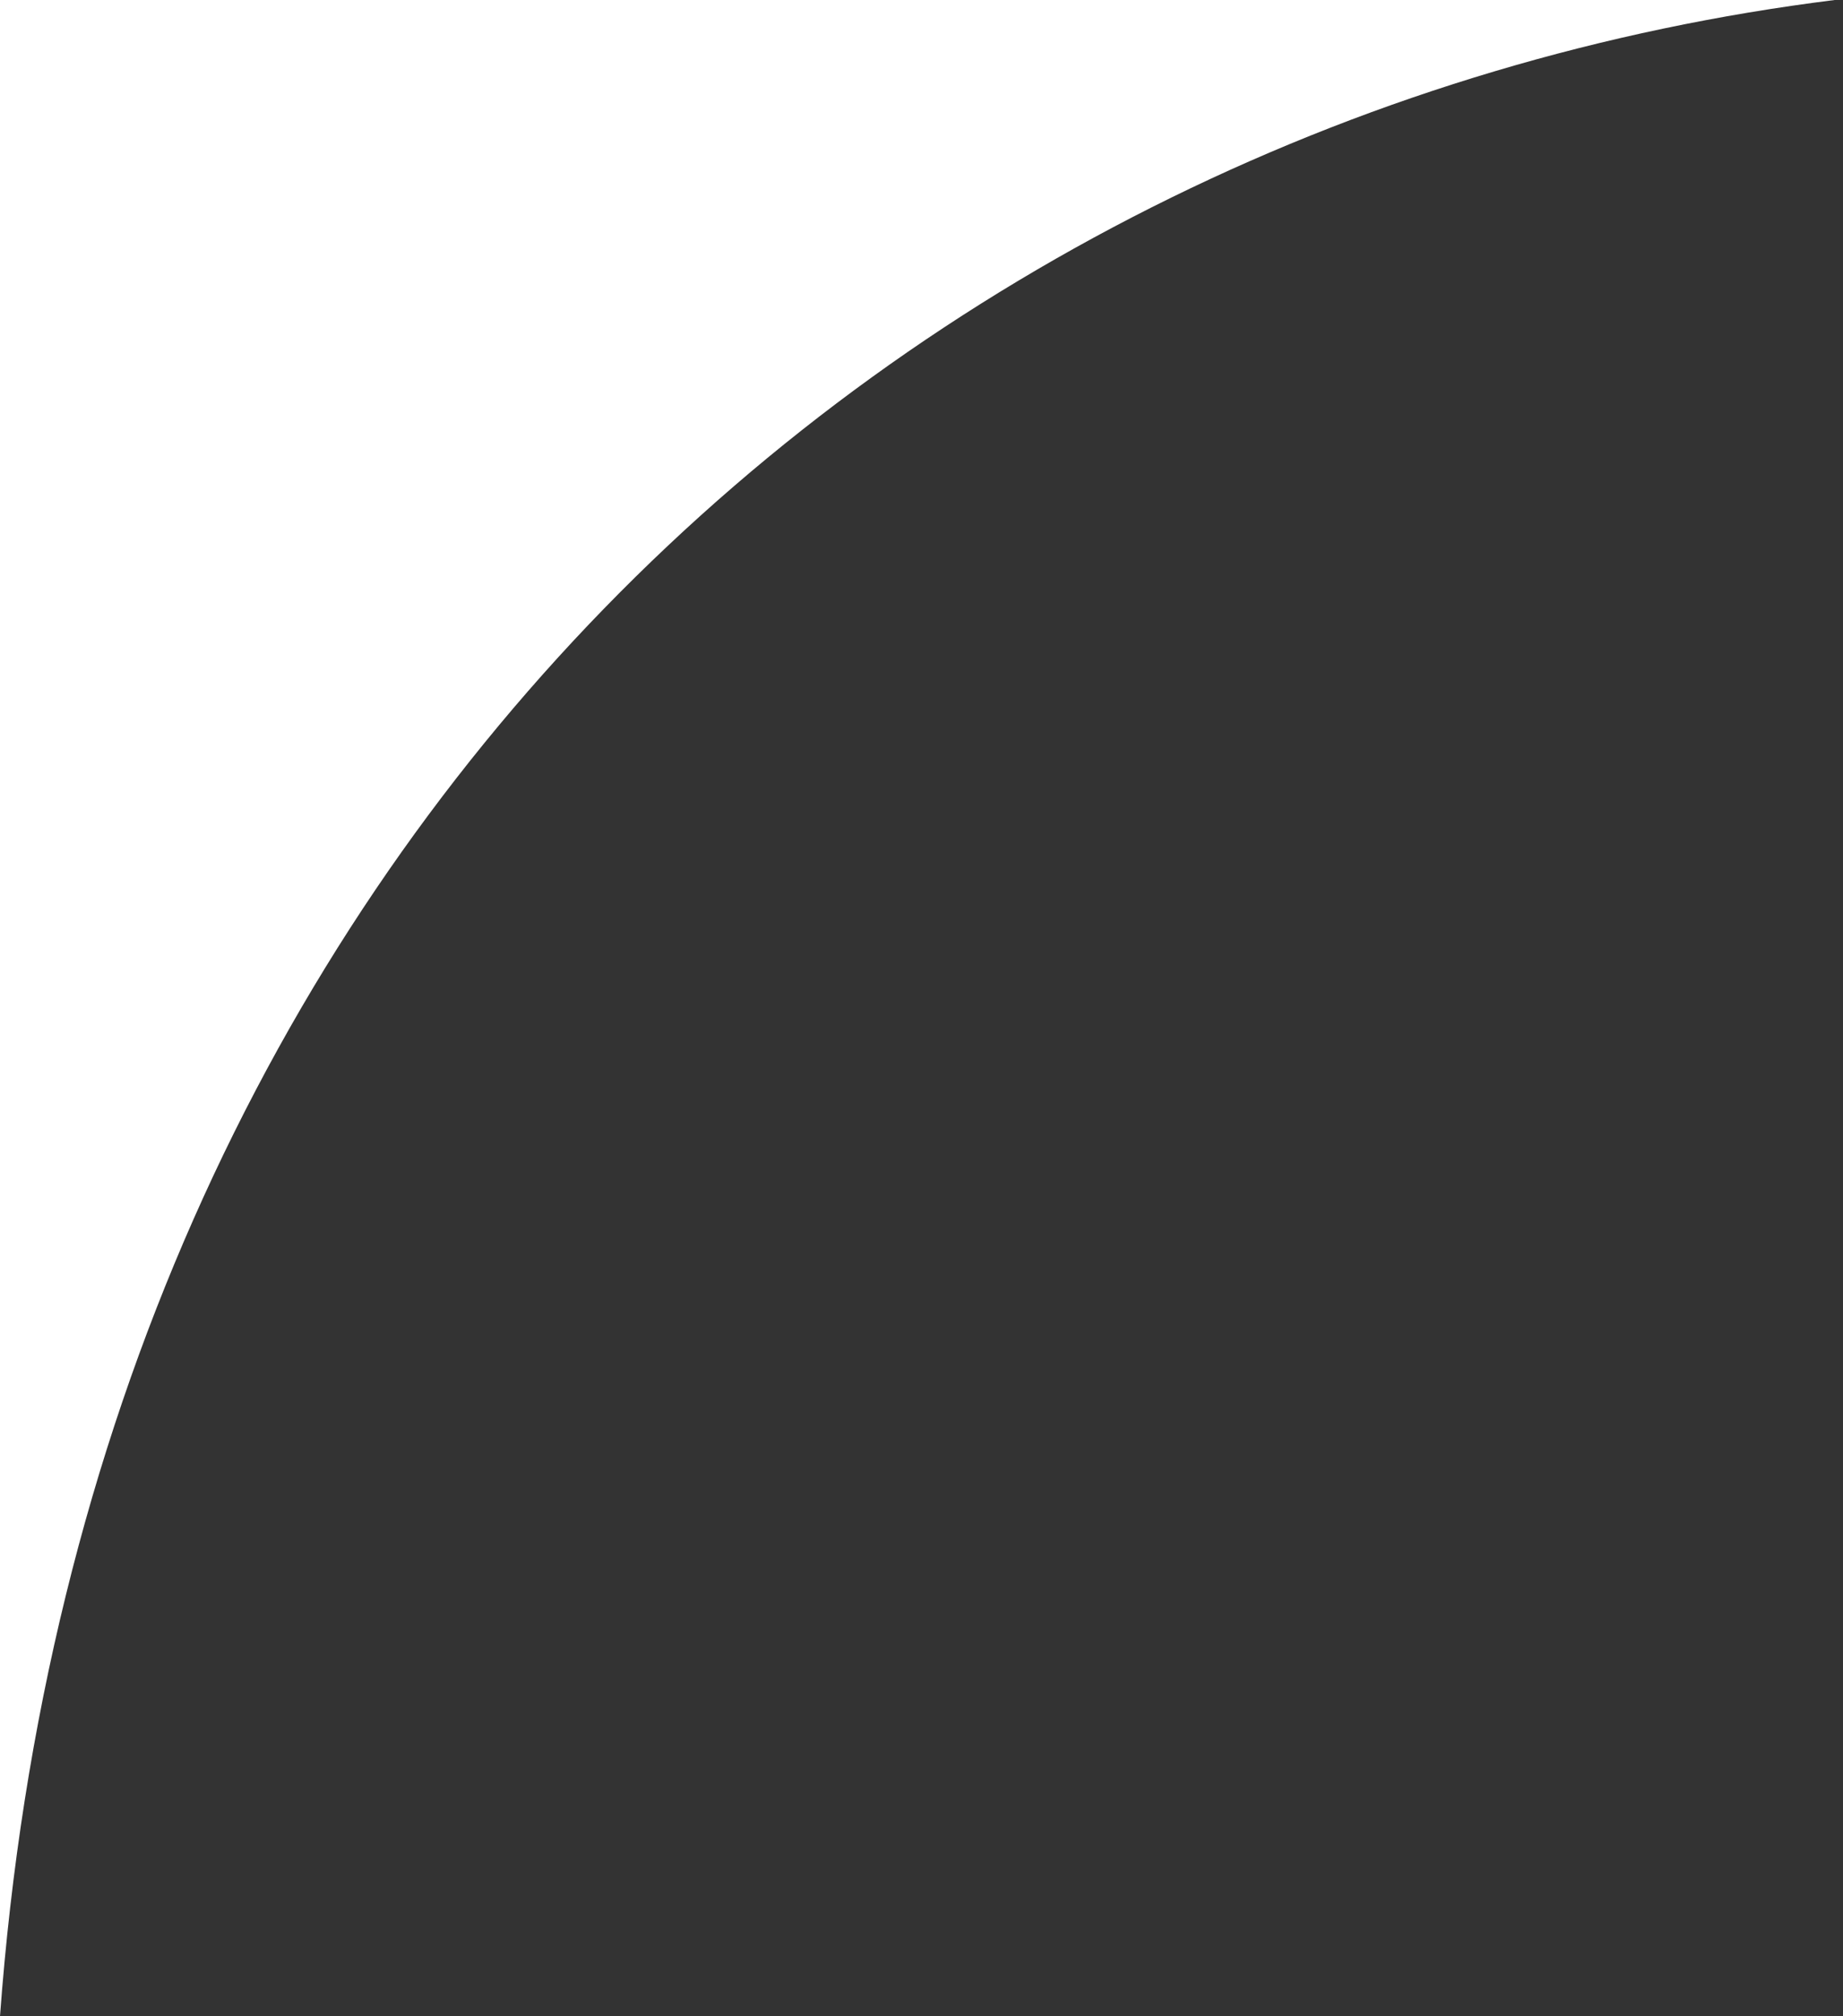 <?xml version="1.0" encoding="UTF-8"?> <svg xmlns="http://www.w3.org/2000/svg" width="32" height="35" viewBox="0 0 32 35" fill="none"><rect x="0" y="0" width="32" height="35" fill="#333333" stroke="none"/><path d="M31.854 0C15.854 2 1.5 14.5 0 35V0H31.854Z" fill="white"></path></svg> 